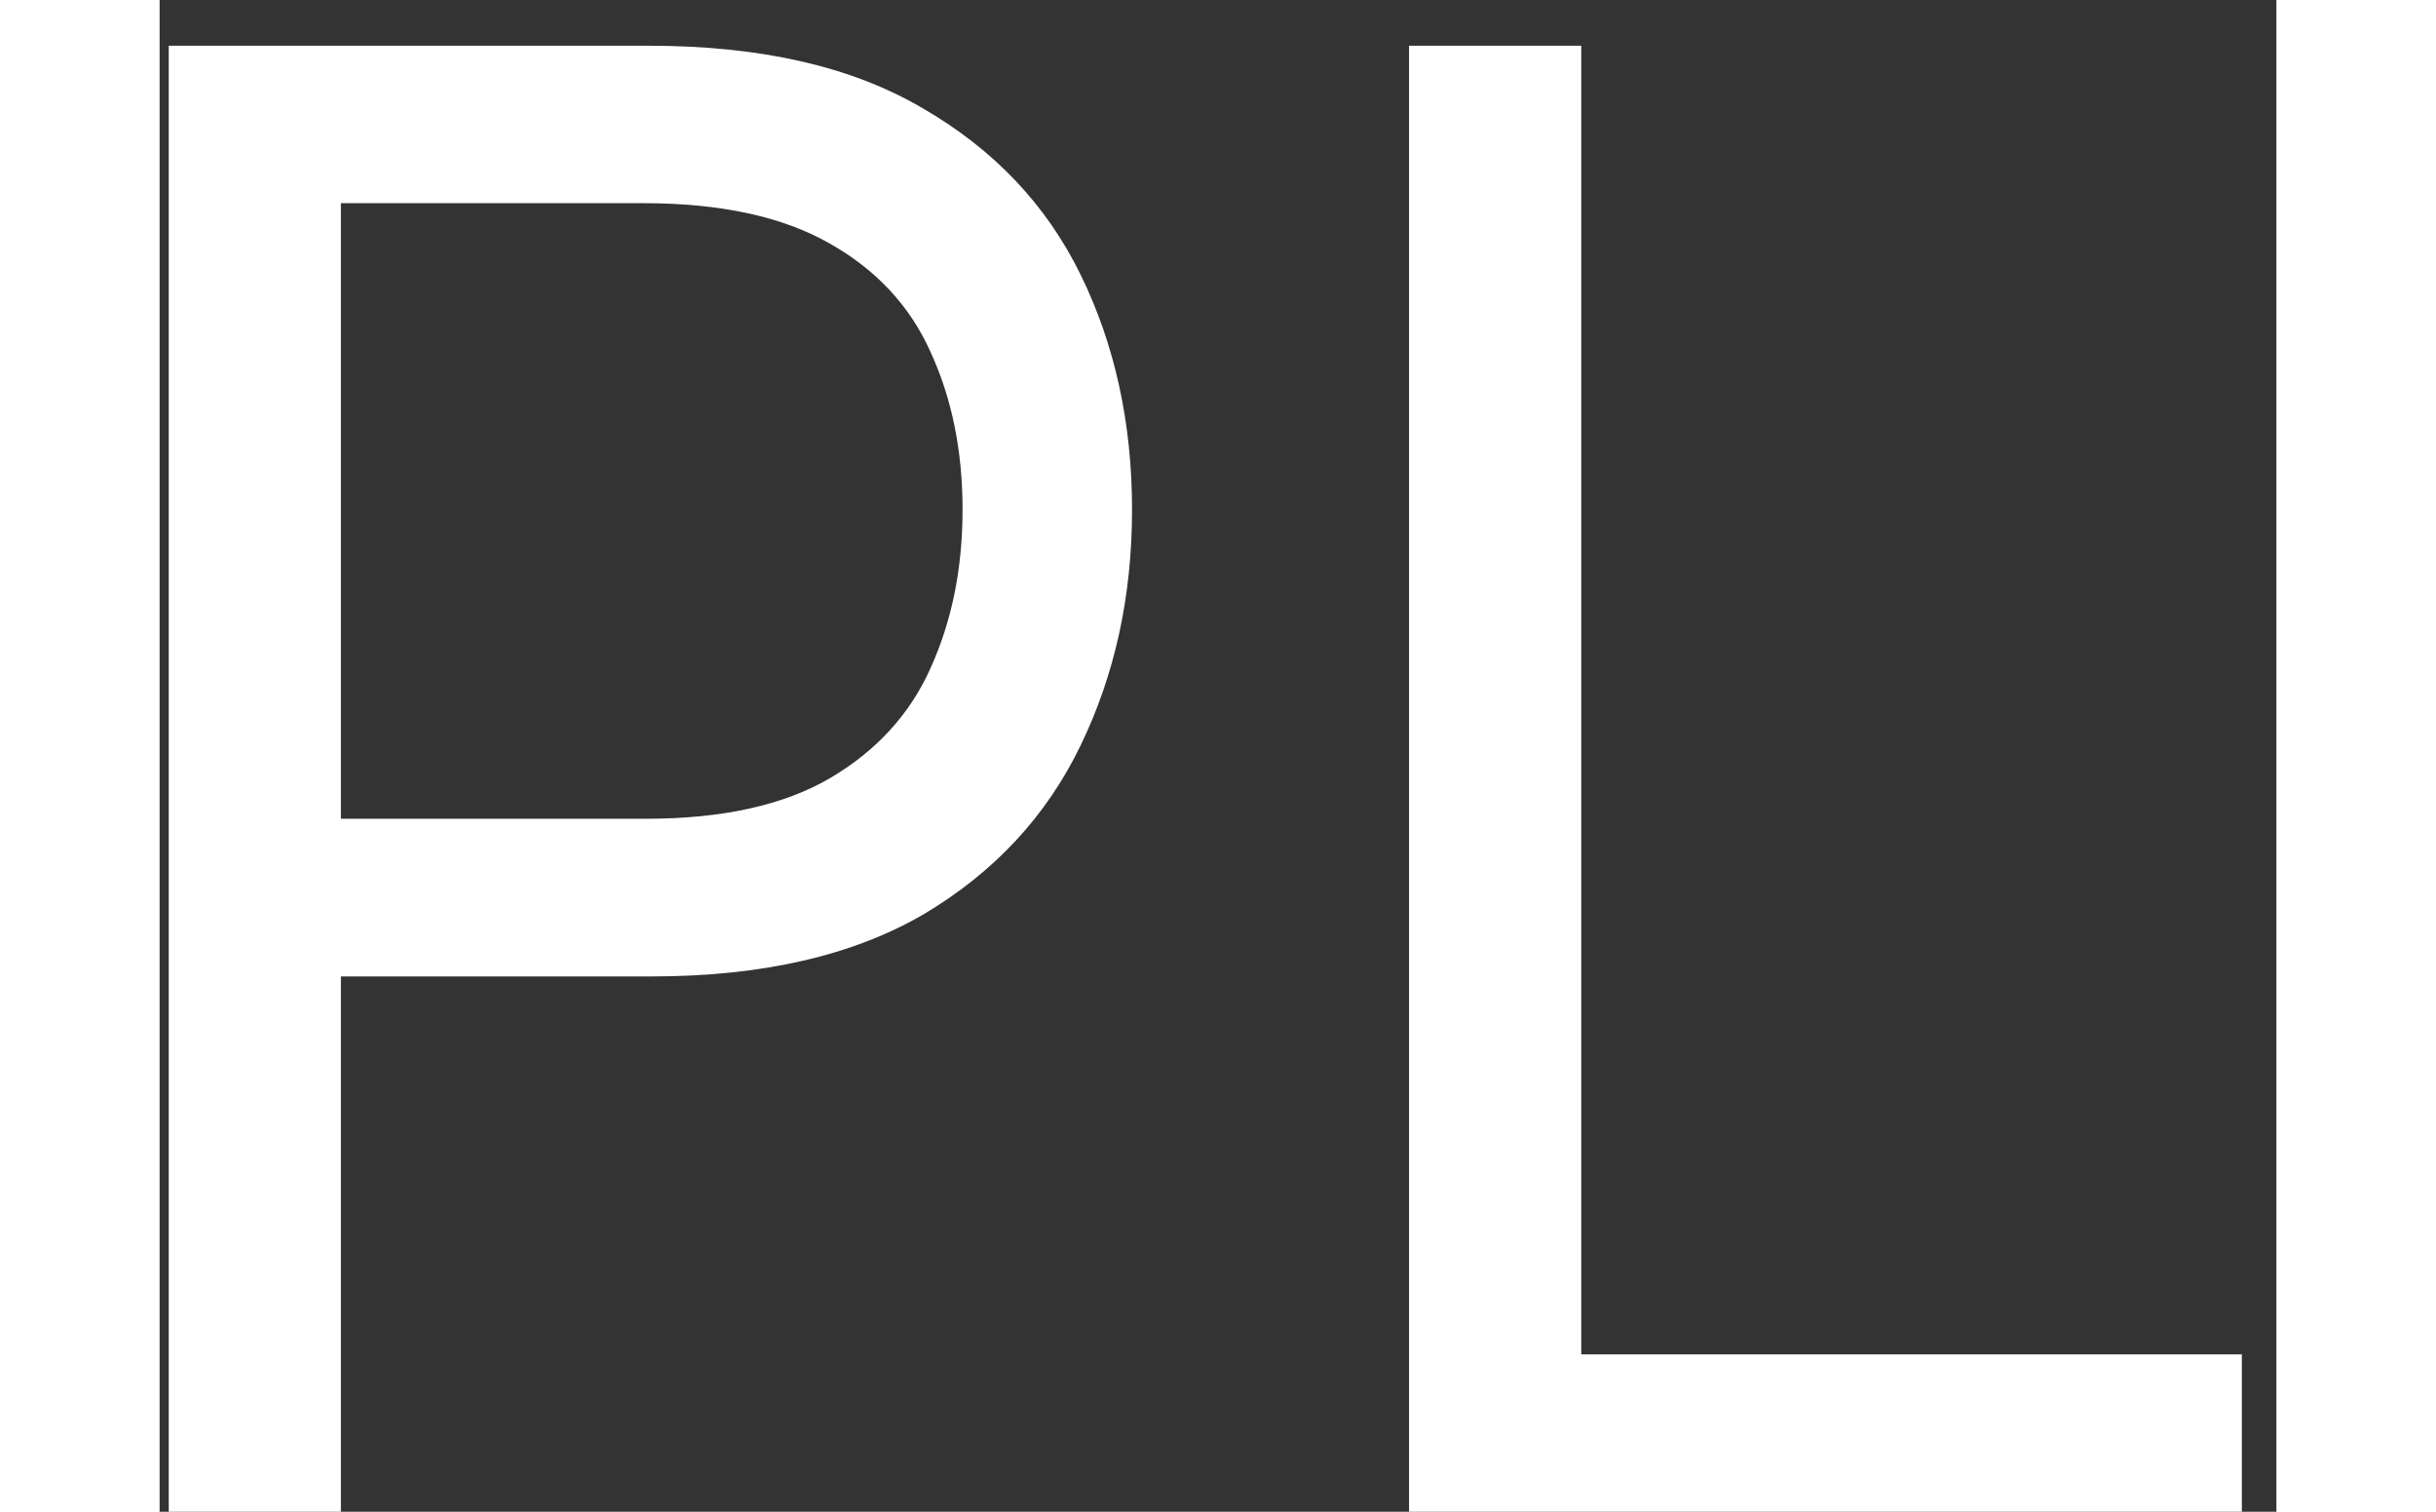 <?xml version="1.0" encoding="UTF-8"?>
<svg xmlns="http://www.w3.org/2000/svg" xmlns:xlink="http://www.w3.org/1999/xlink" width="29px" height="18px" viewBox="0 0 28 20" version="1.1">
<rect x="0" y="0" width="28" height="20" fill="#333333" stroke="none"/>
<g id="surface1">
<path style=" stroke:none;fill-rule:nonzero;fill:rgb(100%,100%,100%);fill-opacity:1;" d="M 0.121 20 L 0.121 0.605 L 6.473 0.605 C 7.949 0.605 9.152 0.879 10.09 1.43 C 11.031 1.973 11.73 2.707 12.184 3.637 C 12.637 4.562 12.863 5.602 12.863 6.742 C 12.863 7.887 12.637 8.922 12.184 9.859 C 11.734 10.793 11.043 11.539 10.109 12.094 C 9.172 12.641 7.973 12.918 6.512 12.918 L 1.957 12.918 L 1.957 10.832 L 6.438 10.832 C 7.445 10.832 8.258 10.652 8.871 10.293 C 9.48 9.934 9.926 9.449 10.199 8.836 C 10.48 8.215 10.621 7.52 10.621 6.742 C 10.621 5.965 10.48 5.27 10.199 4.66 C 9.926 4.047 9.477 3.566 8.859 3.219 C 8.242 2.867 7.422 2.688 6.398 2.688 L 2.398 2.688 L 2.398 20 Z M 16.527 20 L 16.527 0.605 L 18.805 0.605 L 18.805 17.918 L 27.543 17.918 L 27.543 20 Z M 16.527 20 "/>
</g>
</svg>
